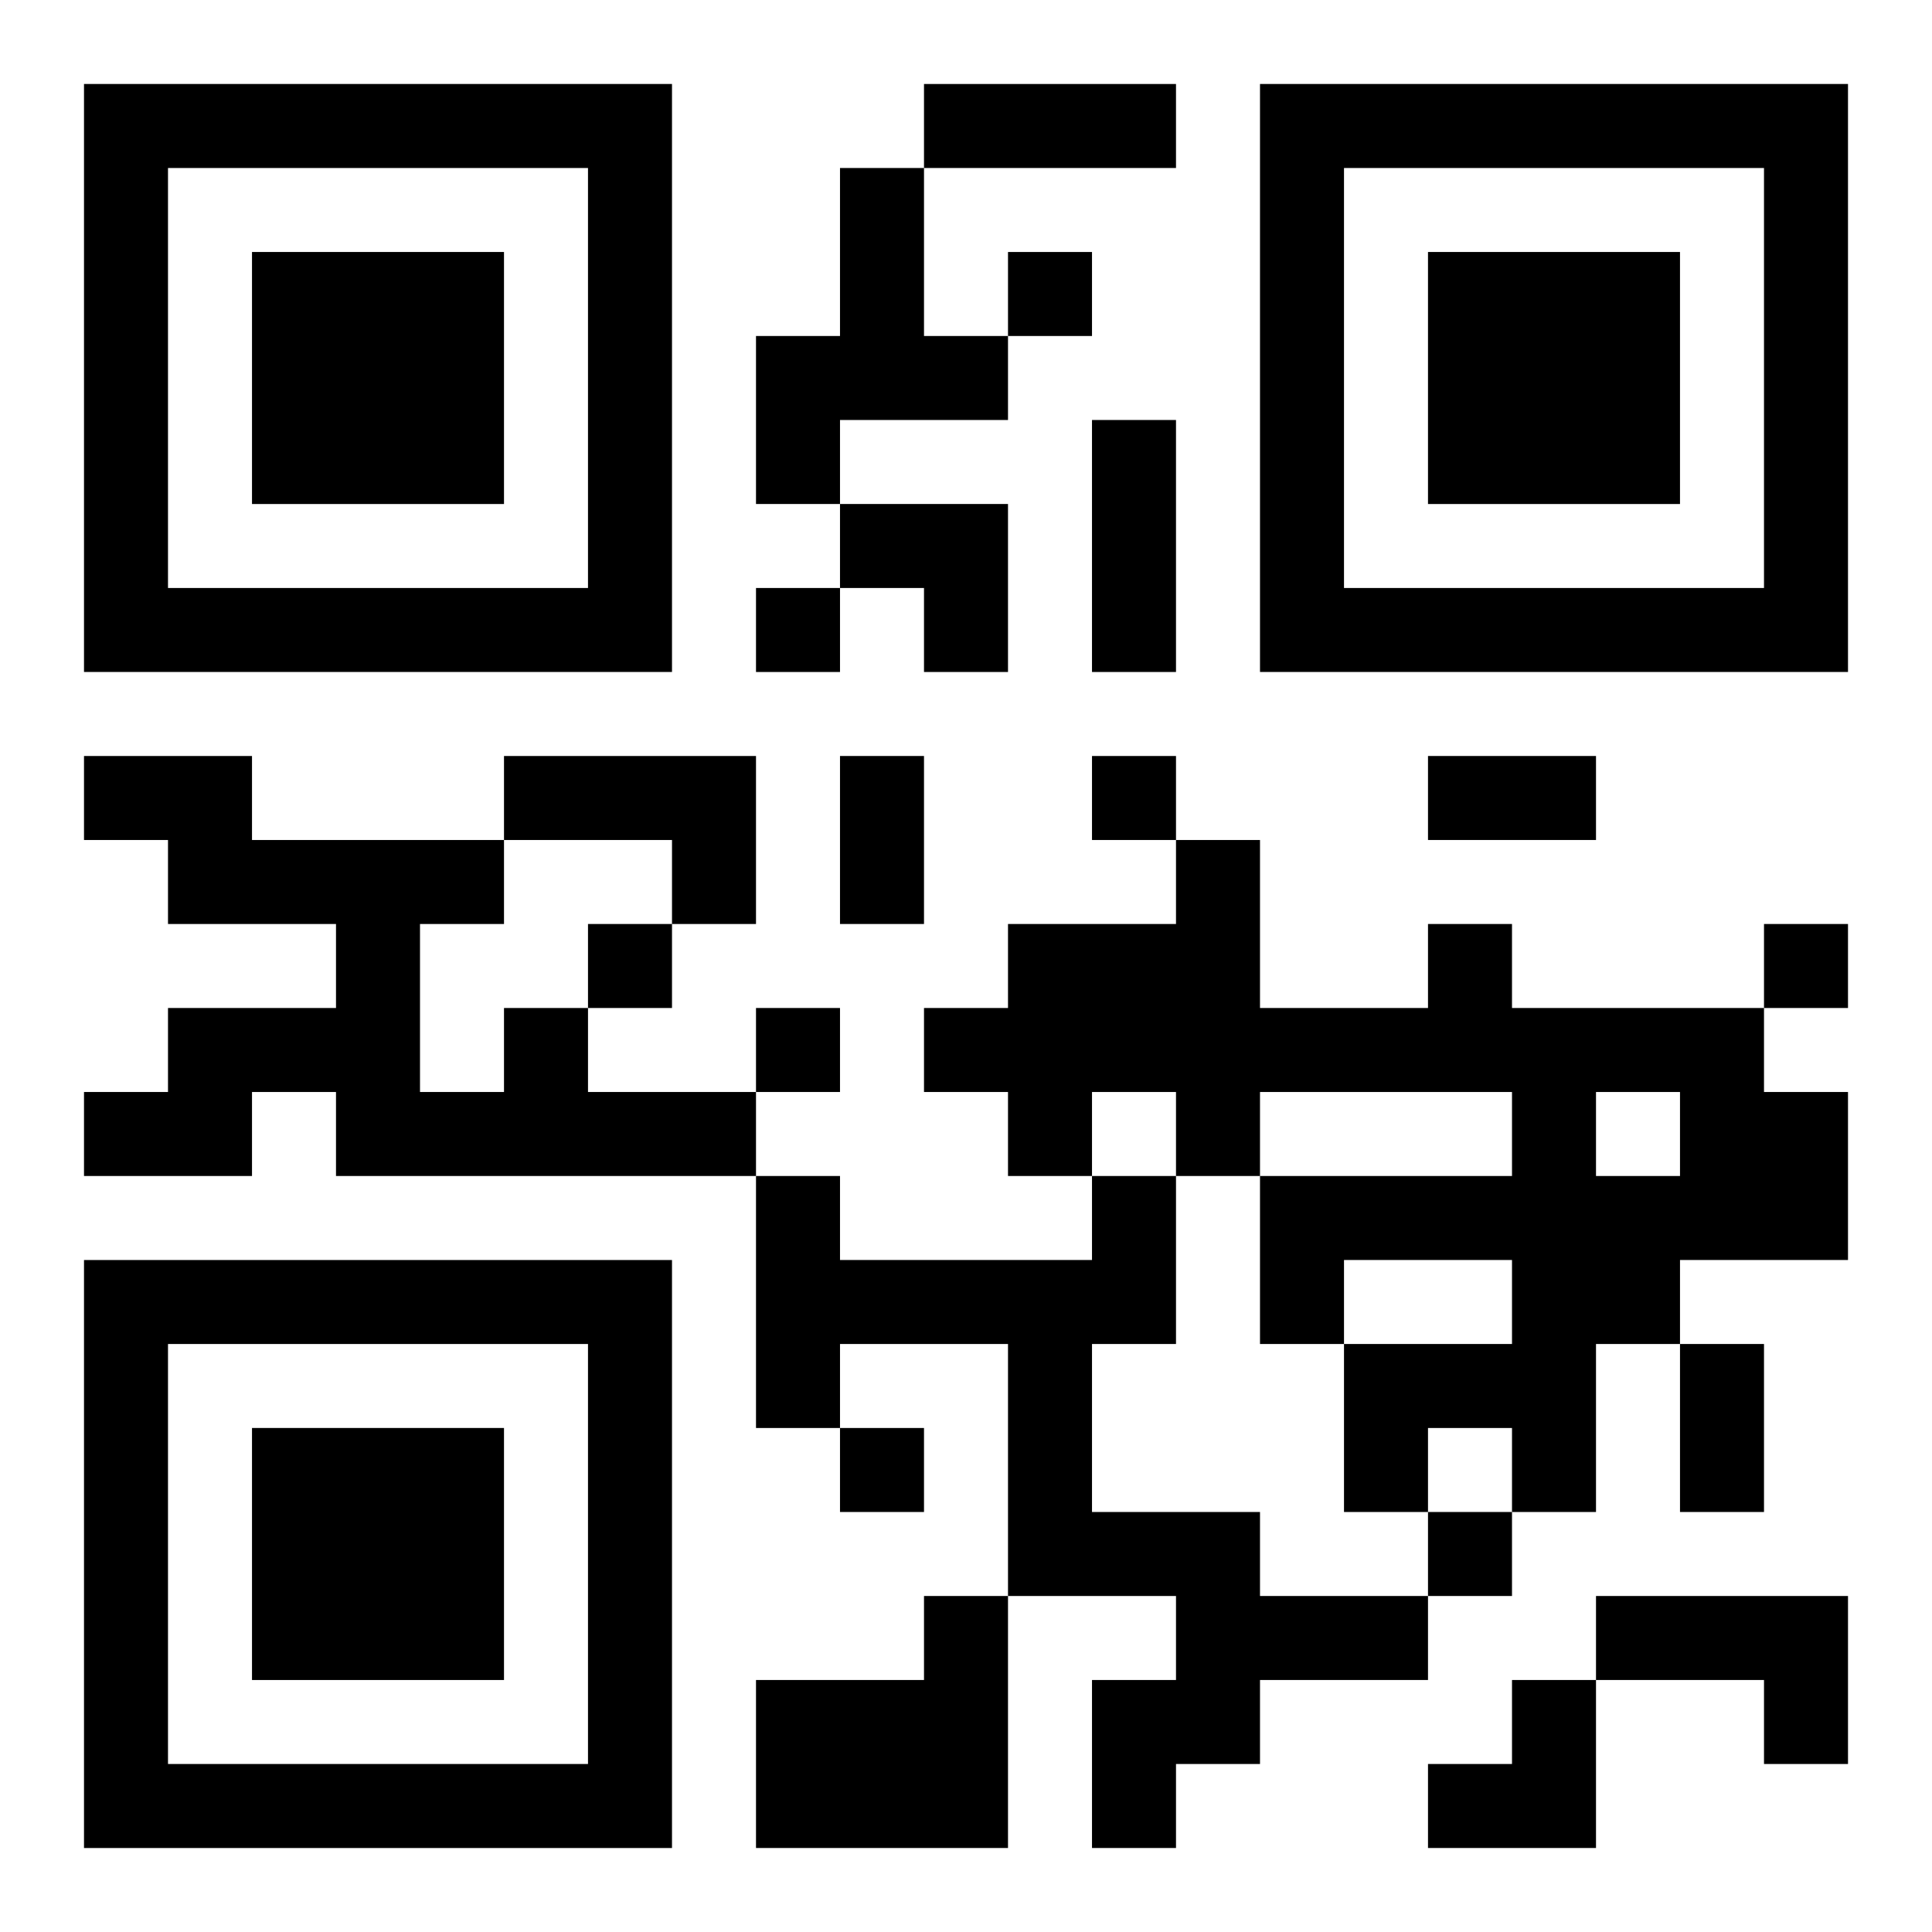 <?xml version="1.0" encoding="UTF-8"?>
<svg width="250" height="250" baseProfile="full" version="1.1" viewBox="-1 -1 23 23" xmlns="http://www.w3.org/2000/svg" xmlns:xlink="http://www.w3.org/1999/xlink"><symbol id="a"><path d="m0 7v7h7v-7h-7zm1 1h5v5h-5v-5zm1 1v3h3v-3h-3z"/></symbol><use y="-7" xlink:href="#a"/><use y="7" xlink:href="#a"/><use x="14" y="-7" xlink:href="#a"/><path d="m9 1h1v2h1v1h-2v1h-1v-2h1v-2m-4 7h3v2h-1v-1h-2v-1m11 2h1v1h3v1h1v2h-2v1h-1v2h-1v-1h-1v1h-1v-2h2v-1h-2v1h-1v-2h3v-1h-3v1h-1v-1h-1v1h-1v-1h-1v-1h1v-1h2v-1h1v2h2v-1m2 2v1h1v-1h-1m-13-1h1v1h2v1h-5v-1h-1v1h-2v-1h1v-1h2v-1h-2v-1h-1v-1h2v1h3v1h-1v2h1v-1m7 2h1v2h-1v2h2v1h2v1h-2v1h-1v1h-1v-2h1v-1h-2v-3h-2v1h-1v-3h1v1h3v-1m-2 5h1v3h-3v-2h2v-1m8 0h3v2h-1v-1h-2v-1m-7-16v1h1v-1h-1m-3 4v1h1v-1h-1m4 2v1h1v-1h-1m-6 2v1h1v-1h-1m14 0v1h1v-1h-1m-12 1v1h1v-1h-1m1 5v1h1v-1h-1m7 1v1h1v-1h-1m-6-17h3v1h-3v-1m2 4h1v3h-1v-3m-3 4h1v2h-1v-2m7 0h2v1h-2v-1m3 7h1v2h-1v-2m-10-10h2v2h-1v-1h-1zm7 14m1 0h1v2h-2v-1h1z"/></svg>
